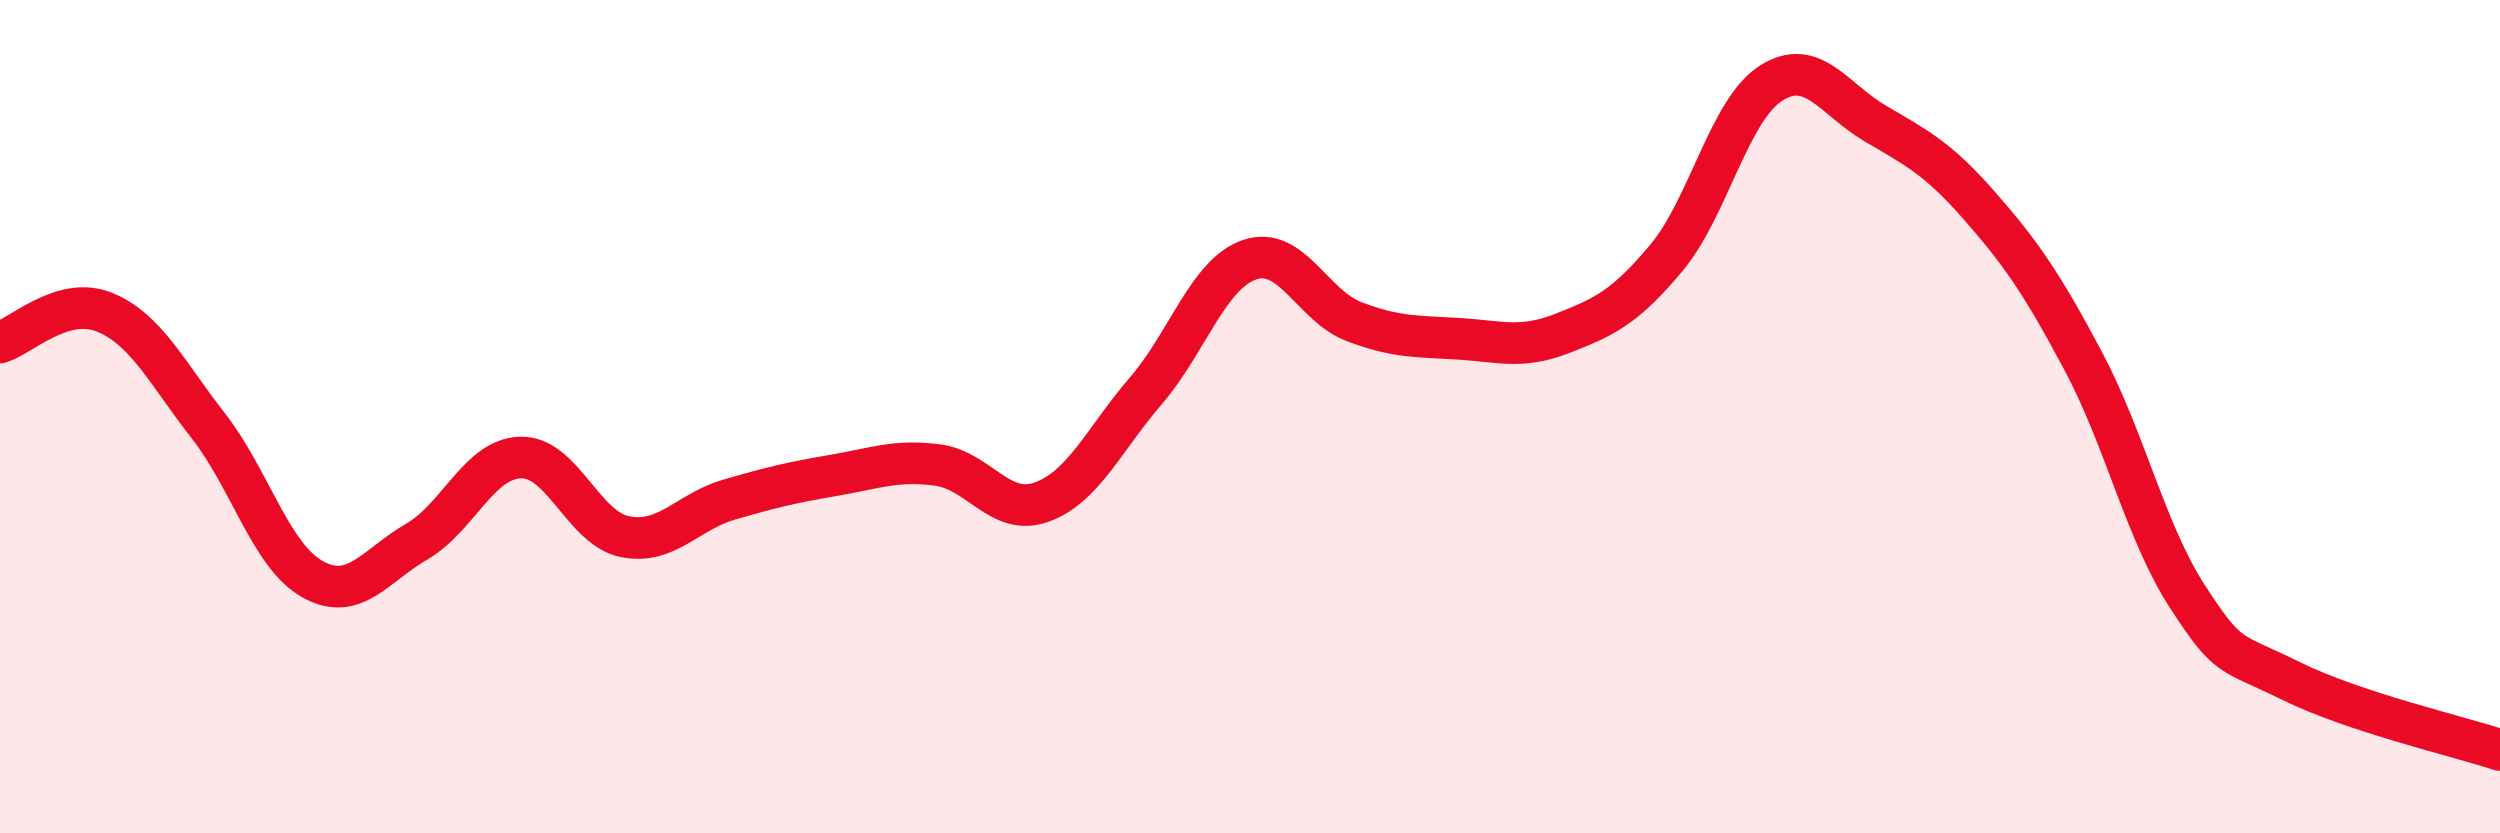 
    <svg width="60" height="20" viewBox="0 0 60 20" xmlns="http://www.w3.org/2000/svg">
      <path
        d="M 0,8.22 C 0.5,8.07 1.5,7.09 2.5,7.49 C 3.5,7.89 4,8.94 5,10.22 C 6,11.5 6.5,13.34 7.5,13.9 C 8.5,14.46 9,13.58 10,13 C 11,12.42 11.5,11 12.5,10.98 C 13.5,10.96 14,12.68 15,12.88 C 16,13.08 16.5,12.28 17.5,11.99 C 18.5,11.7 19,11.58 20,11.41 C 21,11.24 21.5,11.03 22.5,11.16 C 23.5,11.29 24,12.41 25,12.05 C 26,11.69 26.5,10.54 27.5,9.38 C 28.5,8.22 29,6.56 30,6.23 C 31,5.9 31.5,7.34 32.5,7.72 C 33.5,8.1 34,8.07 35,8.13 C 36,8.19 36.5,8.39 37.5,8 C 38.5,7.61 39,7.38 40,6.18 C 41,4.98 41.5,2.64 42.5,2 C 43.5,1.36 44,2.37 45,2.96 C 46,3.55 46.5,3.79 47.5,4.93 C 48.5,6.07 49,6.79 50,8.67 C 51,10.55 51.5,12.78 52.5,14.32 C 53.5,15.86 53.5,15.61 55,16.35 C 56.5,17.09 59,17.67 60,18L60 20L0 20Z"
        fill="#EB0A25"
        opacity="0.1"
        stroke-linecap="round"
        stroke-linejoin="round"
      />
      <path
        d="M 0,8.22 C 0.5,8.07 1.5,7.09 2.5,7.49 C 3.5,7.89 4,8.94 5,10.22 C 6,11.5 6.5,13.34 7.5,13.9 C 8.5,14.46 9,13.58 10,13 C 11,12.42 11.5,11 12.5,10.98 C 13.5,10.96 14,12.68 15,12.88 C 16,13.08 16.5,12.28 17.5,11.99 C 18.5,11.7 19,11.58 20,11.41 C 21,11.24 21.5,11.03 22.5,11.16 C 23.5,11.29 24,12.41 25,12.05 C 26,11.69 26.5,10.54 27.5,9.38 C 28.5,8.22 29,6.56 30,6.23 C 31,5.9 31.5,7.34 32.5,7.72 C 33.5,8.1 34,8.07 35,8.13 C 36,8.19 36.5,8.39 37.5,8 C 38.5,7.61 39,7.38 40,6.18 C 41,4.98 41.5,2.64 42.5,2 C 43.5,1.36 44,2.37 45,2.96 C 46,3.55 46.5,3.79 47.5,4.93 C 48.5,6.07 49,6.79 50,8.67 C 51,10.55 51.5,12.78 52.5,14.32 C 53.5,15.86 53.5,15.61 55,16.35 C 56.5,17.09 59,17.67 60,18"
        stroke="#EB0A25"
        stroke-width="1"
        fill="none"
        stroke-linecap="round"
        stroke-linejoin="round"
      />
    </svg>
  